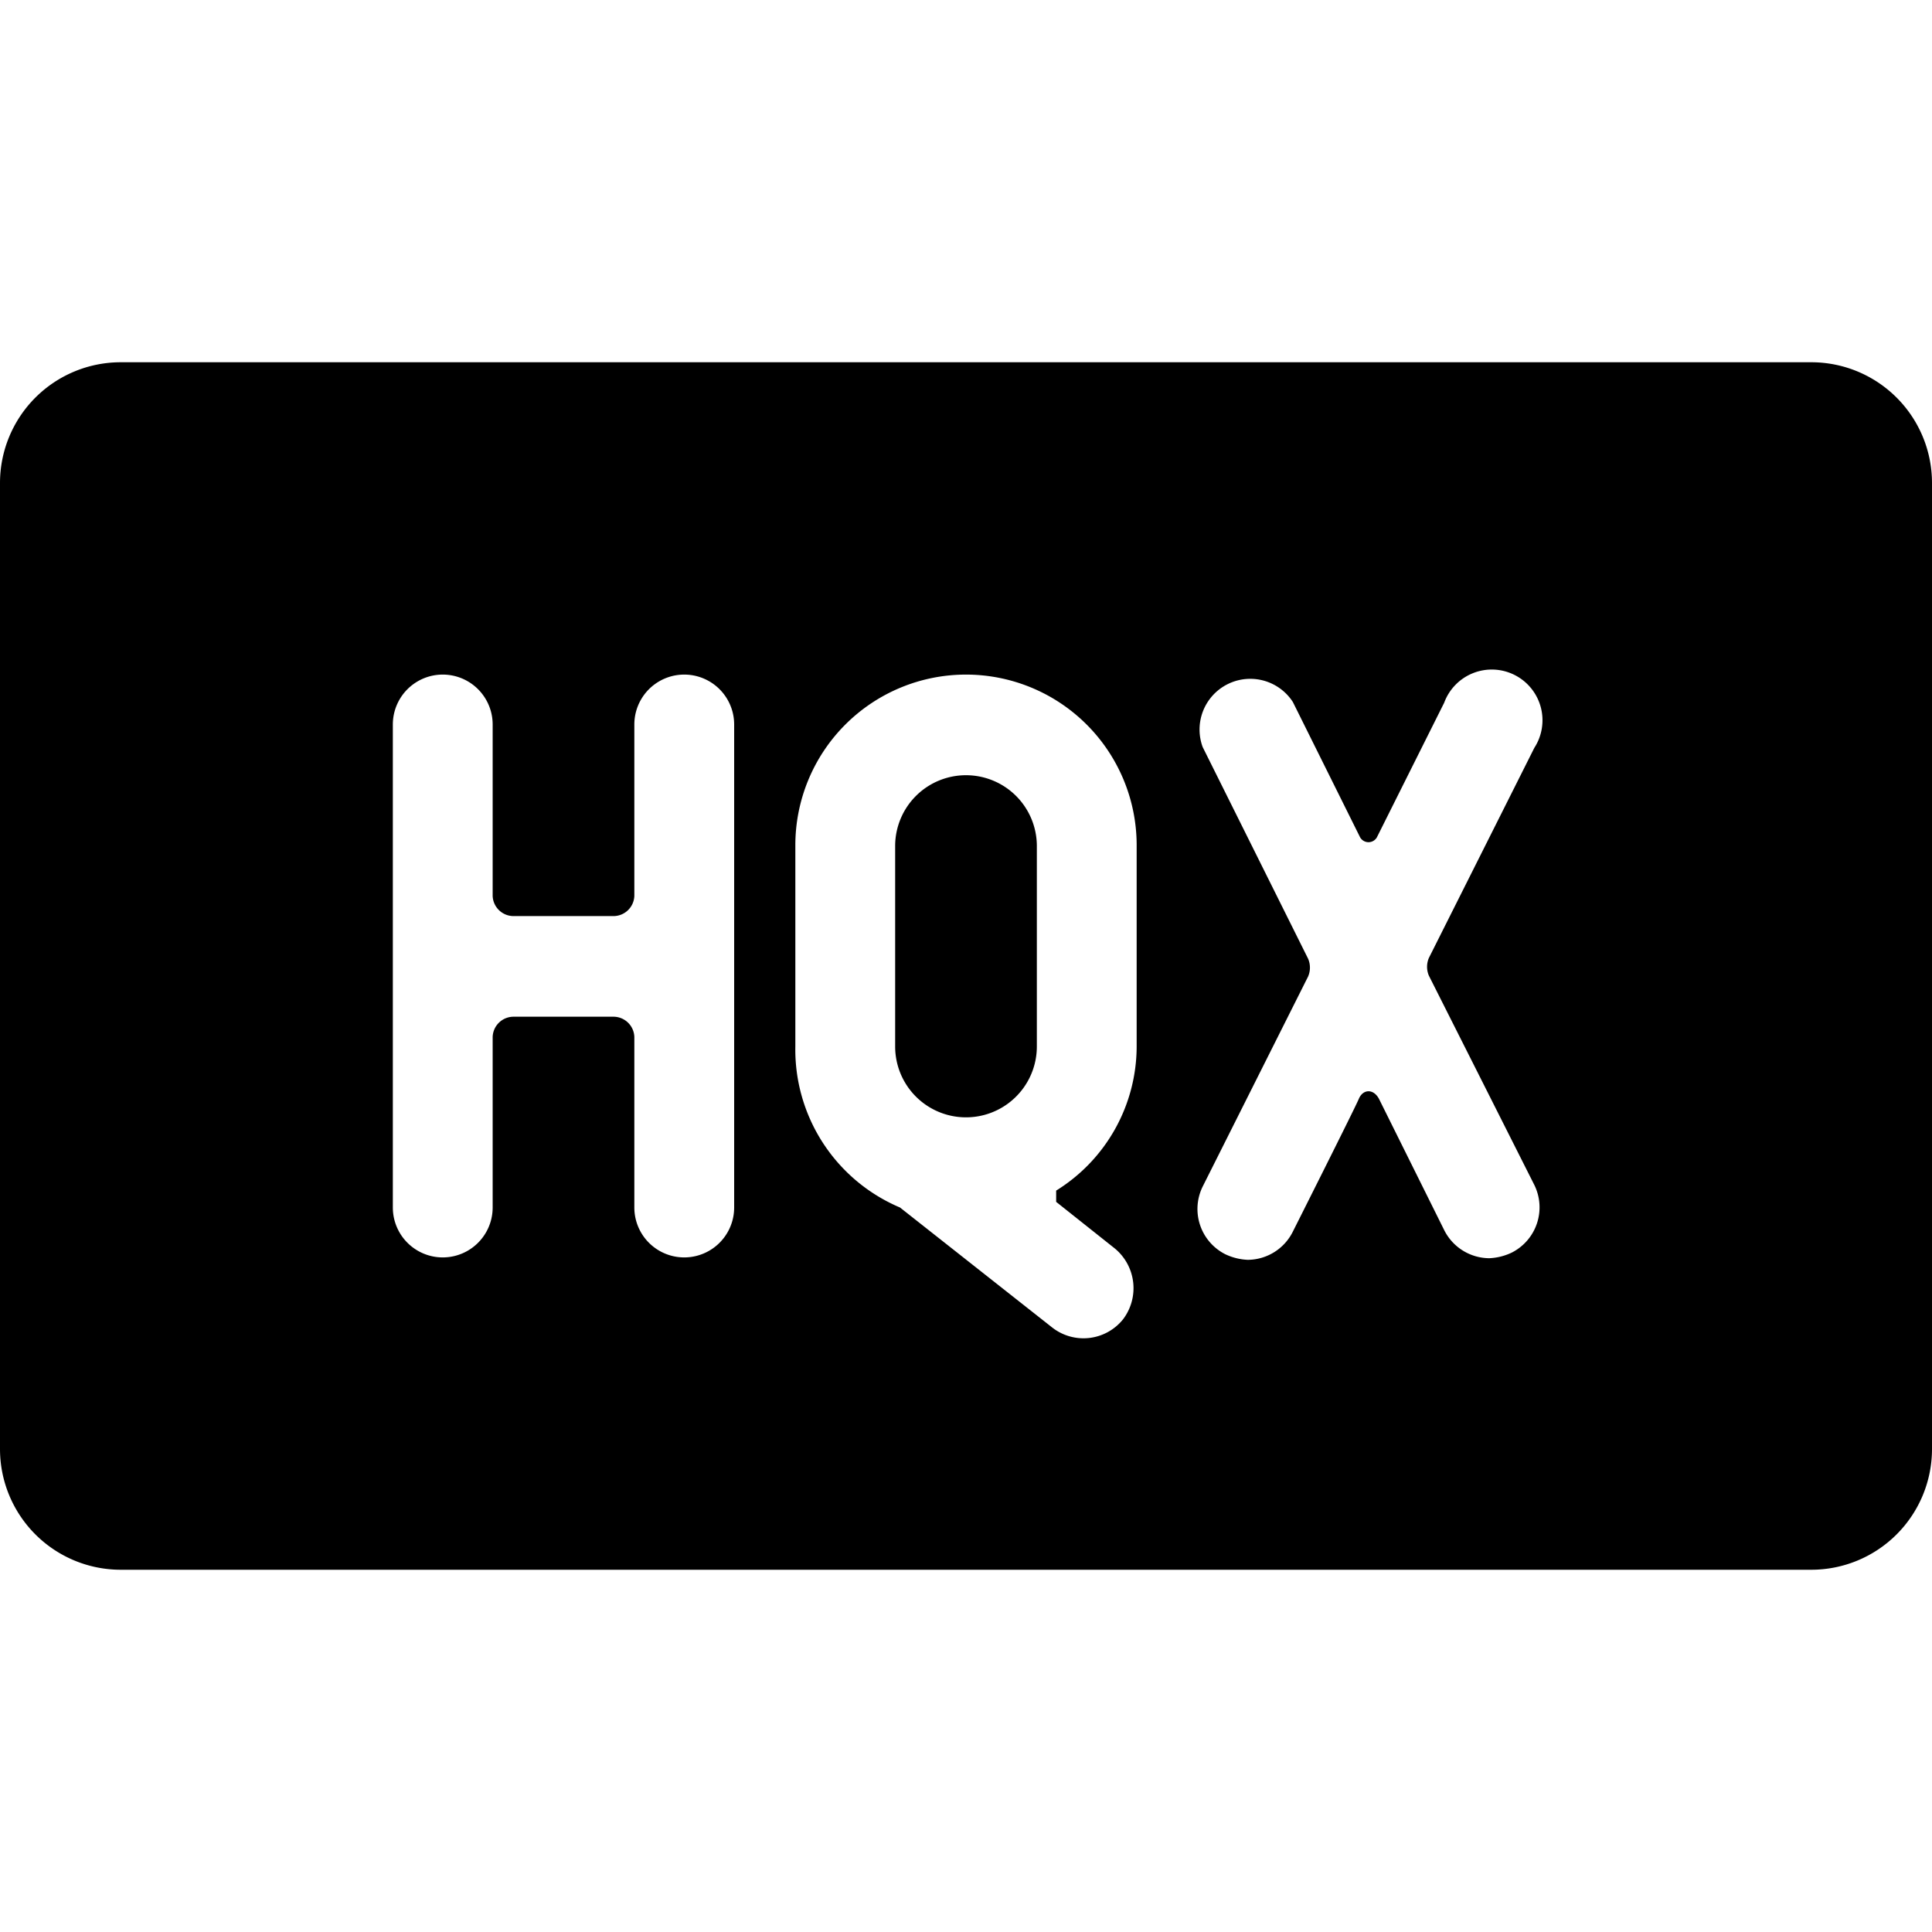 <svg xmlns="http://www.w3.org/2000/svg" viewBox="0 0 24 24"><g><path d="M12 9.63a0.88 0.88 0 0 0 -0.88 0.87V13a0.88 0.88 0 0 0 1.76 0v-2.5a0.88 0.88 0 0 0 -0.88 -0.87Z" fill="#000000" stroke-width="1"></path><path d="M22.5 4.5h-21A1.5 1.5 0 0 0 0 6v12a1.5 1.5 0 0 0 1.5 1.5h21A1.5 1.5 0 0 0 24 18V6a1.5 1.5 0 0 0 -1.5 -1.5ZM9.12 15a0.62 0.62 0 1 1 -1.24 0v-2.12a0.26 0.26 0 0 0 -0.26 -0.25H6.38a0.26 0.26 0 0 0 -0.26 0.25V15a0.62 0.62 0 1 1 -1.24 0V9a0.62 0.62 0 0 1 1.24 0v2.13a0.26 0.26 0 0 0 0.26 0.25h1.24a0.26 0.26 0 0 0 0.26 -0.25V9a0.62 0.62 0 0 1 1.24 0Zm5 -2a2.11 2.11 0 0 1 -1 1.79s0 0.09 0 0.14l0.73 0.58a0.64 0.64 0 0 1 0.1 0.88 0.63 0.63 0 0 1 -0.88 0.1L11.18 15a2.13 2.13 0 0 1 -1.3 -2v-2.5a2.12 2.12 0 0 1 4.24 0Zm4.94 1.72a0.63 0.63 0 0 1 -0.28 0.84 0.72 0.72 0 0 1 -0.28 0.07 0.63 0.63 0 0 1 -0.56 -0.35l-0.81 -1.63c-0.07 -0.13 -0.2 -0.12 -0.25 0s-0.82 1.65 -0.82 1.65a0.63 0.63 0 0 1 -0.56 0.35 0.72 0.72 0 0 1 -0.28 -0.07 0.63 0.63 0 0 1 -0.28 -0.84l1.31 -2.61a0.28 0.28 0 0 0 0 -0.22l-1.31 -2.63a0.63 0.63 0 0 1 1.12 -0.56l0.83 1.67a0.12 0.12 0 0 0 0.22 0l0.83 -1.66a0.63 0.63 0 1 1 1.12 0.56l-1.31 2.61a0.28 0.28 0 0 0 0 0.22Z" fill="#000000" stroke-width="1"></path></g></svg>